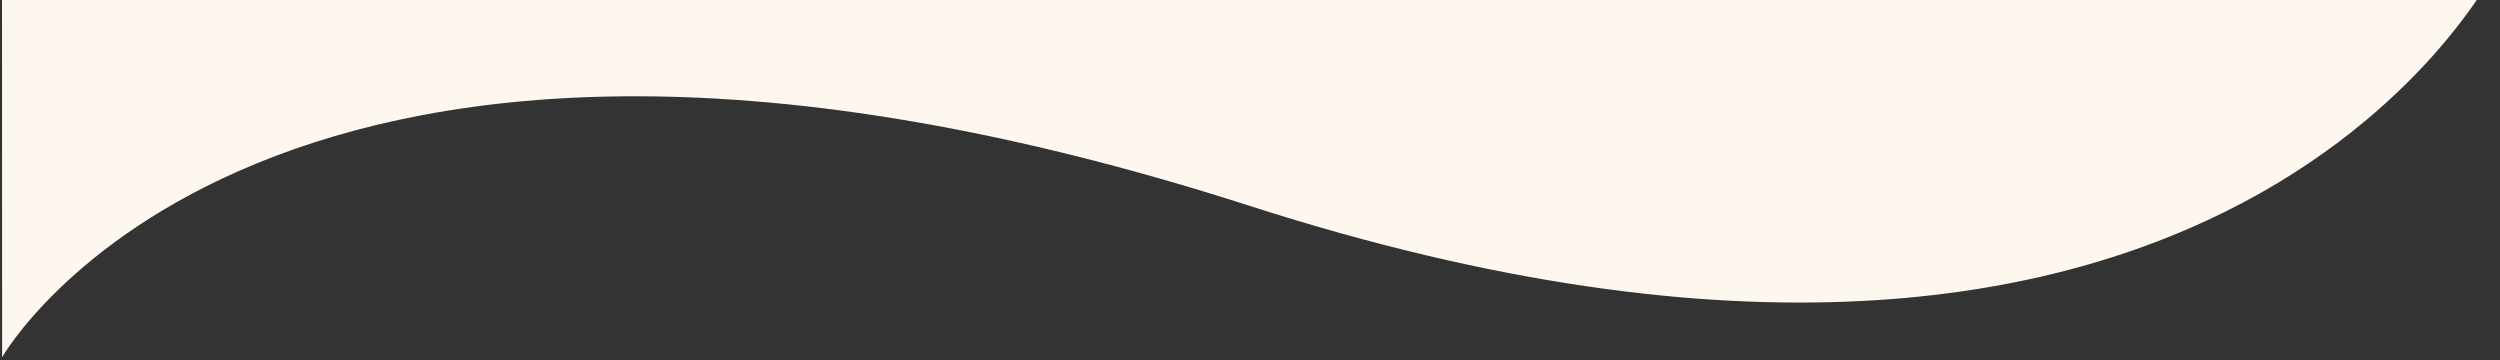 <svg xmlns="http://www.w3.org/2000/svg" width="375" height="54" viewBox="0 0 375 54"><rect x="0" y="0" width="375" height="54" fill="#333333" stroke="none"/><defs><clipPath id="a"><path data-name="長方形 30330" transform="translate(0 1142)" fill="#fff" stroke="#707070" d="M0 0h375v54H0z"/></clipPath></defs><g data-name="マスクグループ 1871" transform="translate(0 -1142)" clip-path="url(#a)"><path data-name="パス 1119" d="M0 0h375v1136.232s-40.045 84.062-187.5 36.662S.317 1195.585.317 1195.585Z" fill="#fdf7ef"/></g></svg>